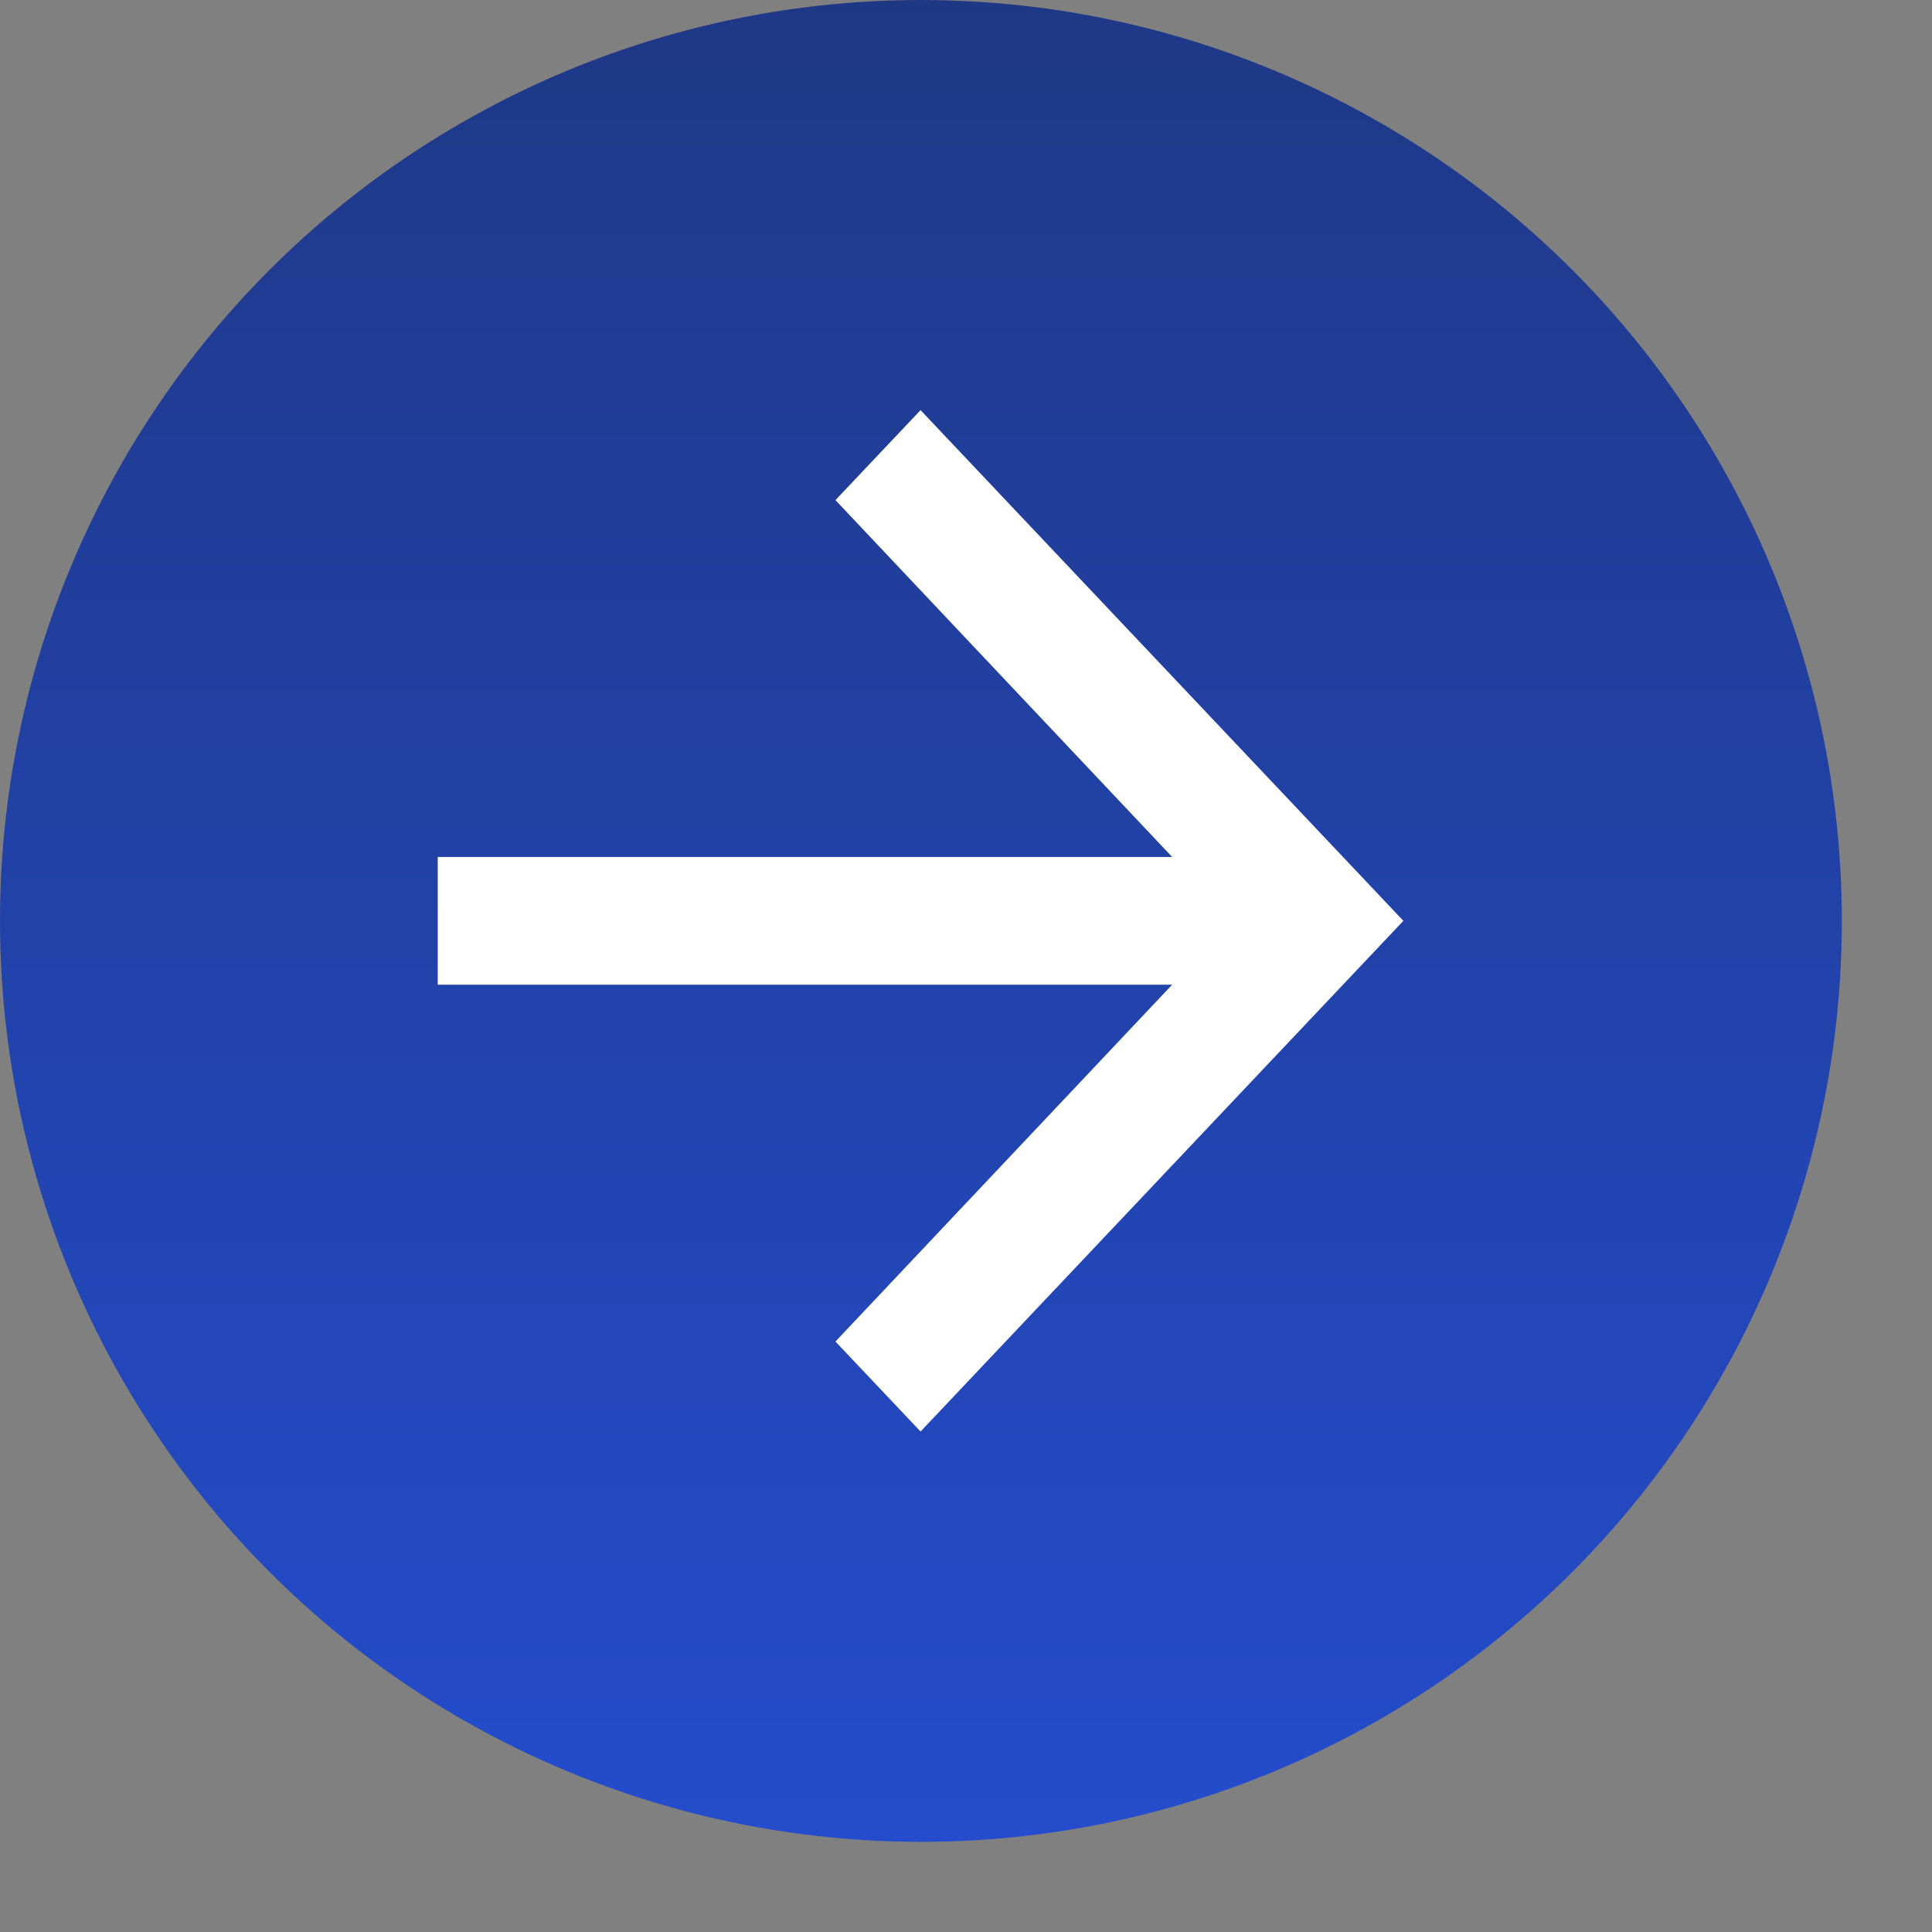 <svg width="21" height="21" viewBox="0 0 21 21" fill="none" xmlns="http://www.w3.org/2000/svg">
<rect x="0" y="0" width="21" height="21" fill="#808080" stroke="none"/>
<circle cx="10.01" cy="10.01" r="10.01" fill="url(#paint0_linear_9266_1032)"/>
<path d="M10.006 4.458L9.081 5.436L12.741 9.315H4.758V10.703H12.741L9.081 14.582L10.006 15.56L15.254 10.009L10.006 4.458Z" fill="white"/>
<defs>
<linearGradient id="paint0_linear_9266_1032" x1="10.01" y1="0" x2="10.01" y2="20.02" gradientUnits="userSpaceOnUse">
<stop stop-color="#1F3886"/>
<stop offset="1" stop-color="#244CCC"/>
</linearGradient>
</defs>
</svg>
